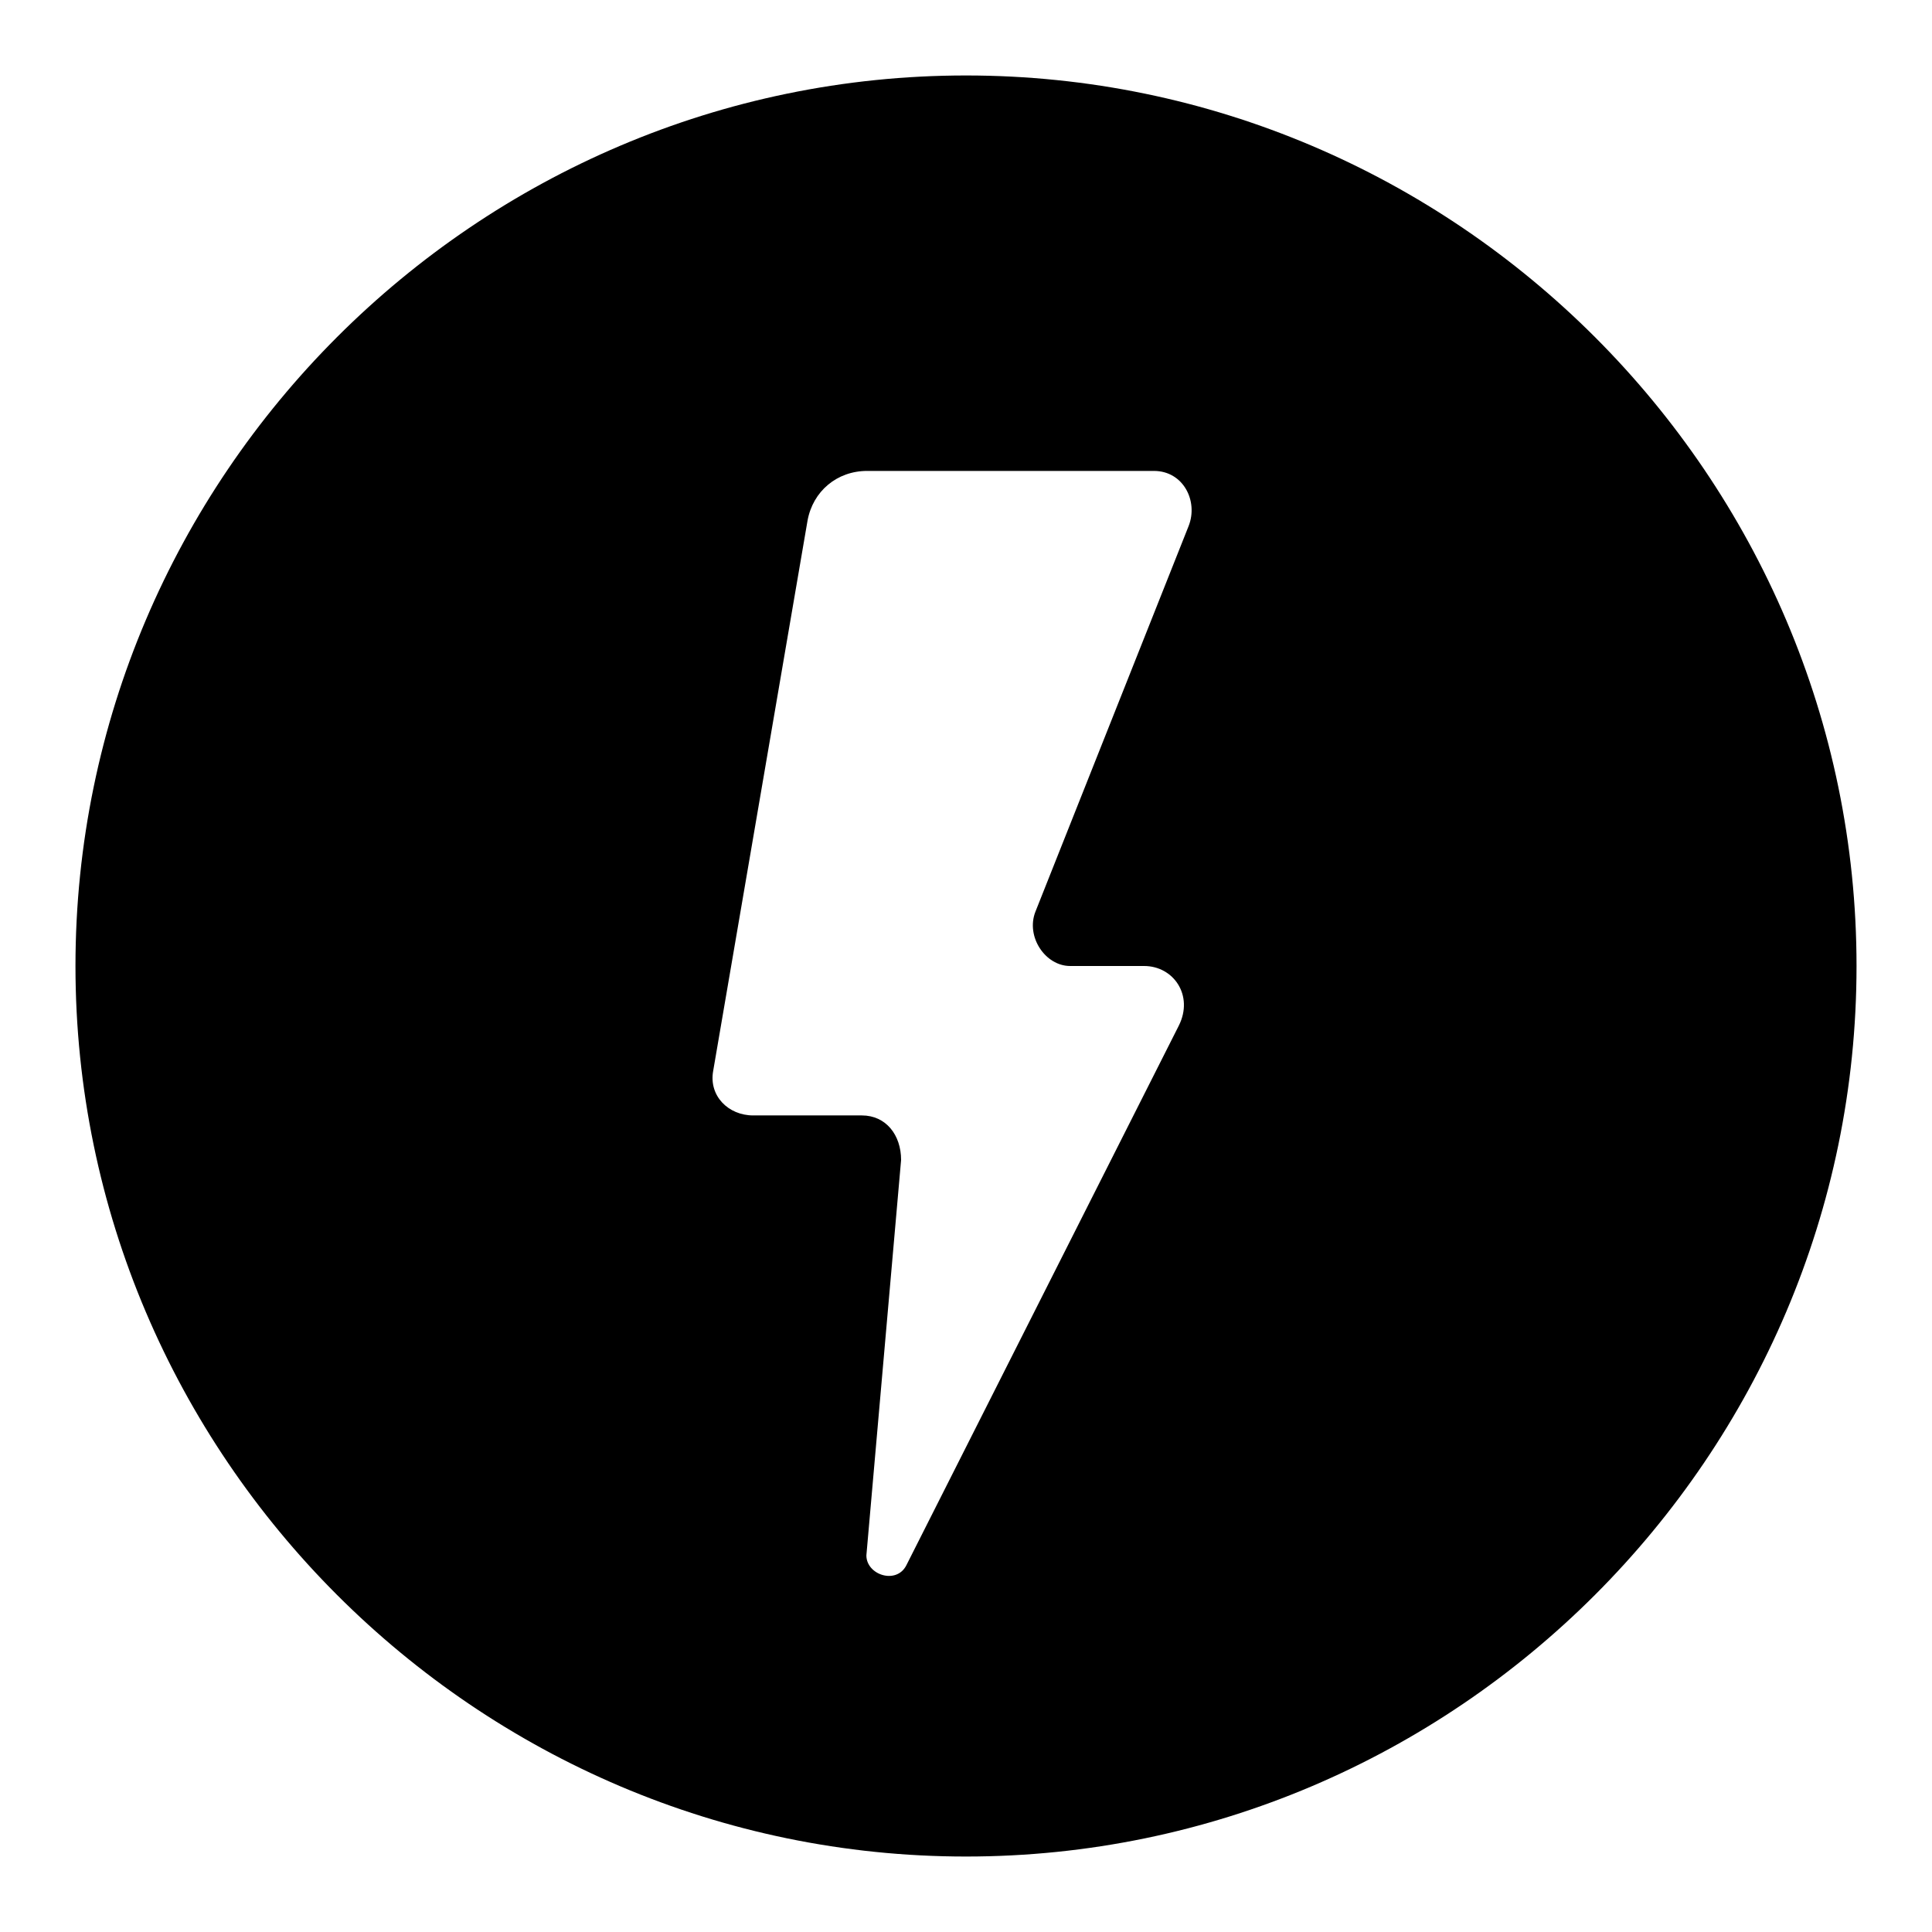 <?xml version="1.0" encoding="utf-8"?>
<!-- Svg Vector Icons : http://www.onlinewebfonts.com/icon -->
<!DOCTYPE svg PUBLIC "-//W3C//DTD SVG 1.1//EN" "http://www.w3.org/Graphics/SVG/1.1/DTD/svg11.dtd">
<svg version="1.1" xmlns="http://www.w3.org/2000/svg" xmlns:xlink="http://www.w3.org/1999/xlink" x="0px" y="0px" viewBox="0 0 256 256" enable-background="new 0 0 256 256" xml:space="preserve">
<g><g><path fill="#000000" d="M128,10C63.1,10,10,63.1,10,128s53.1,118,118,118s118-53.1,118-118S192.9,10,128,10z M157.5,69.7l-20.3,51.1c-1.3,3.3,1.3,7.2,4.6,7.2h9.8c3.9,0,6.6,3.9,4.6,7.9l-36.1,71.5c-1.3,2.6-5.3,1.3-5.3-1.3l4.6-52.4c0-3.3-2-5.9-5.2-5.9H99.8c-3.3,0-5.9-2.6-5.3-5.9L107,69c0.7-3.9,3.9-6.6,7.9-6.6h38C156.8,62.4,158.8,66.4,157.5,69.7z"/></g></g>
</svg>